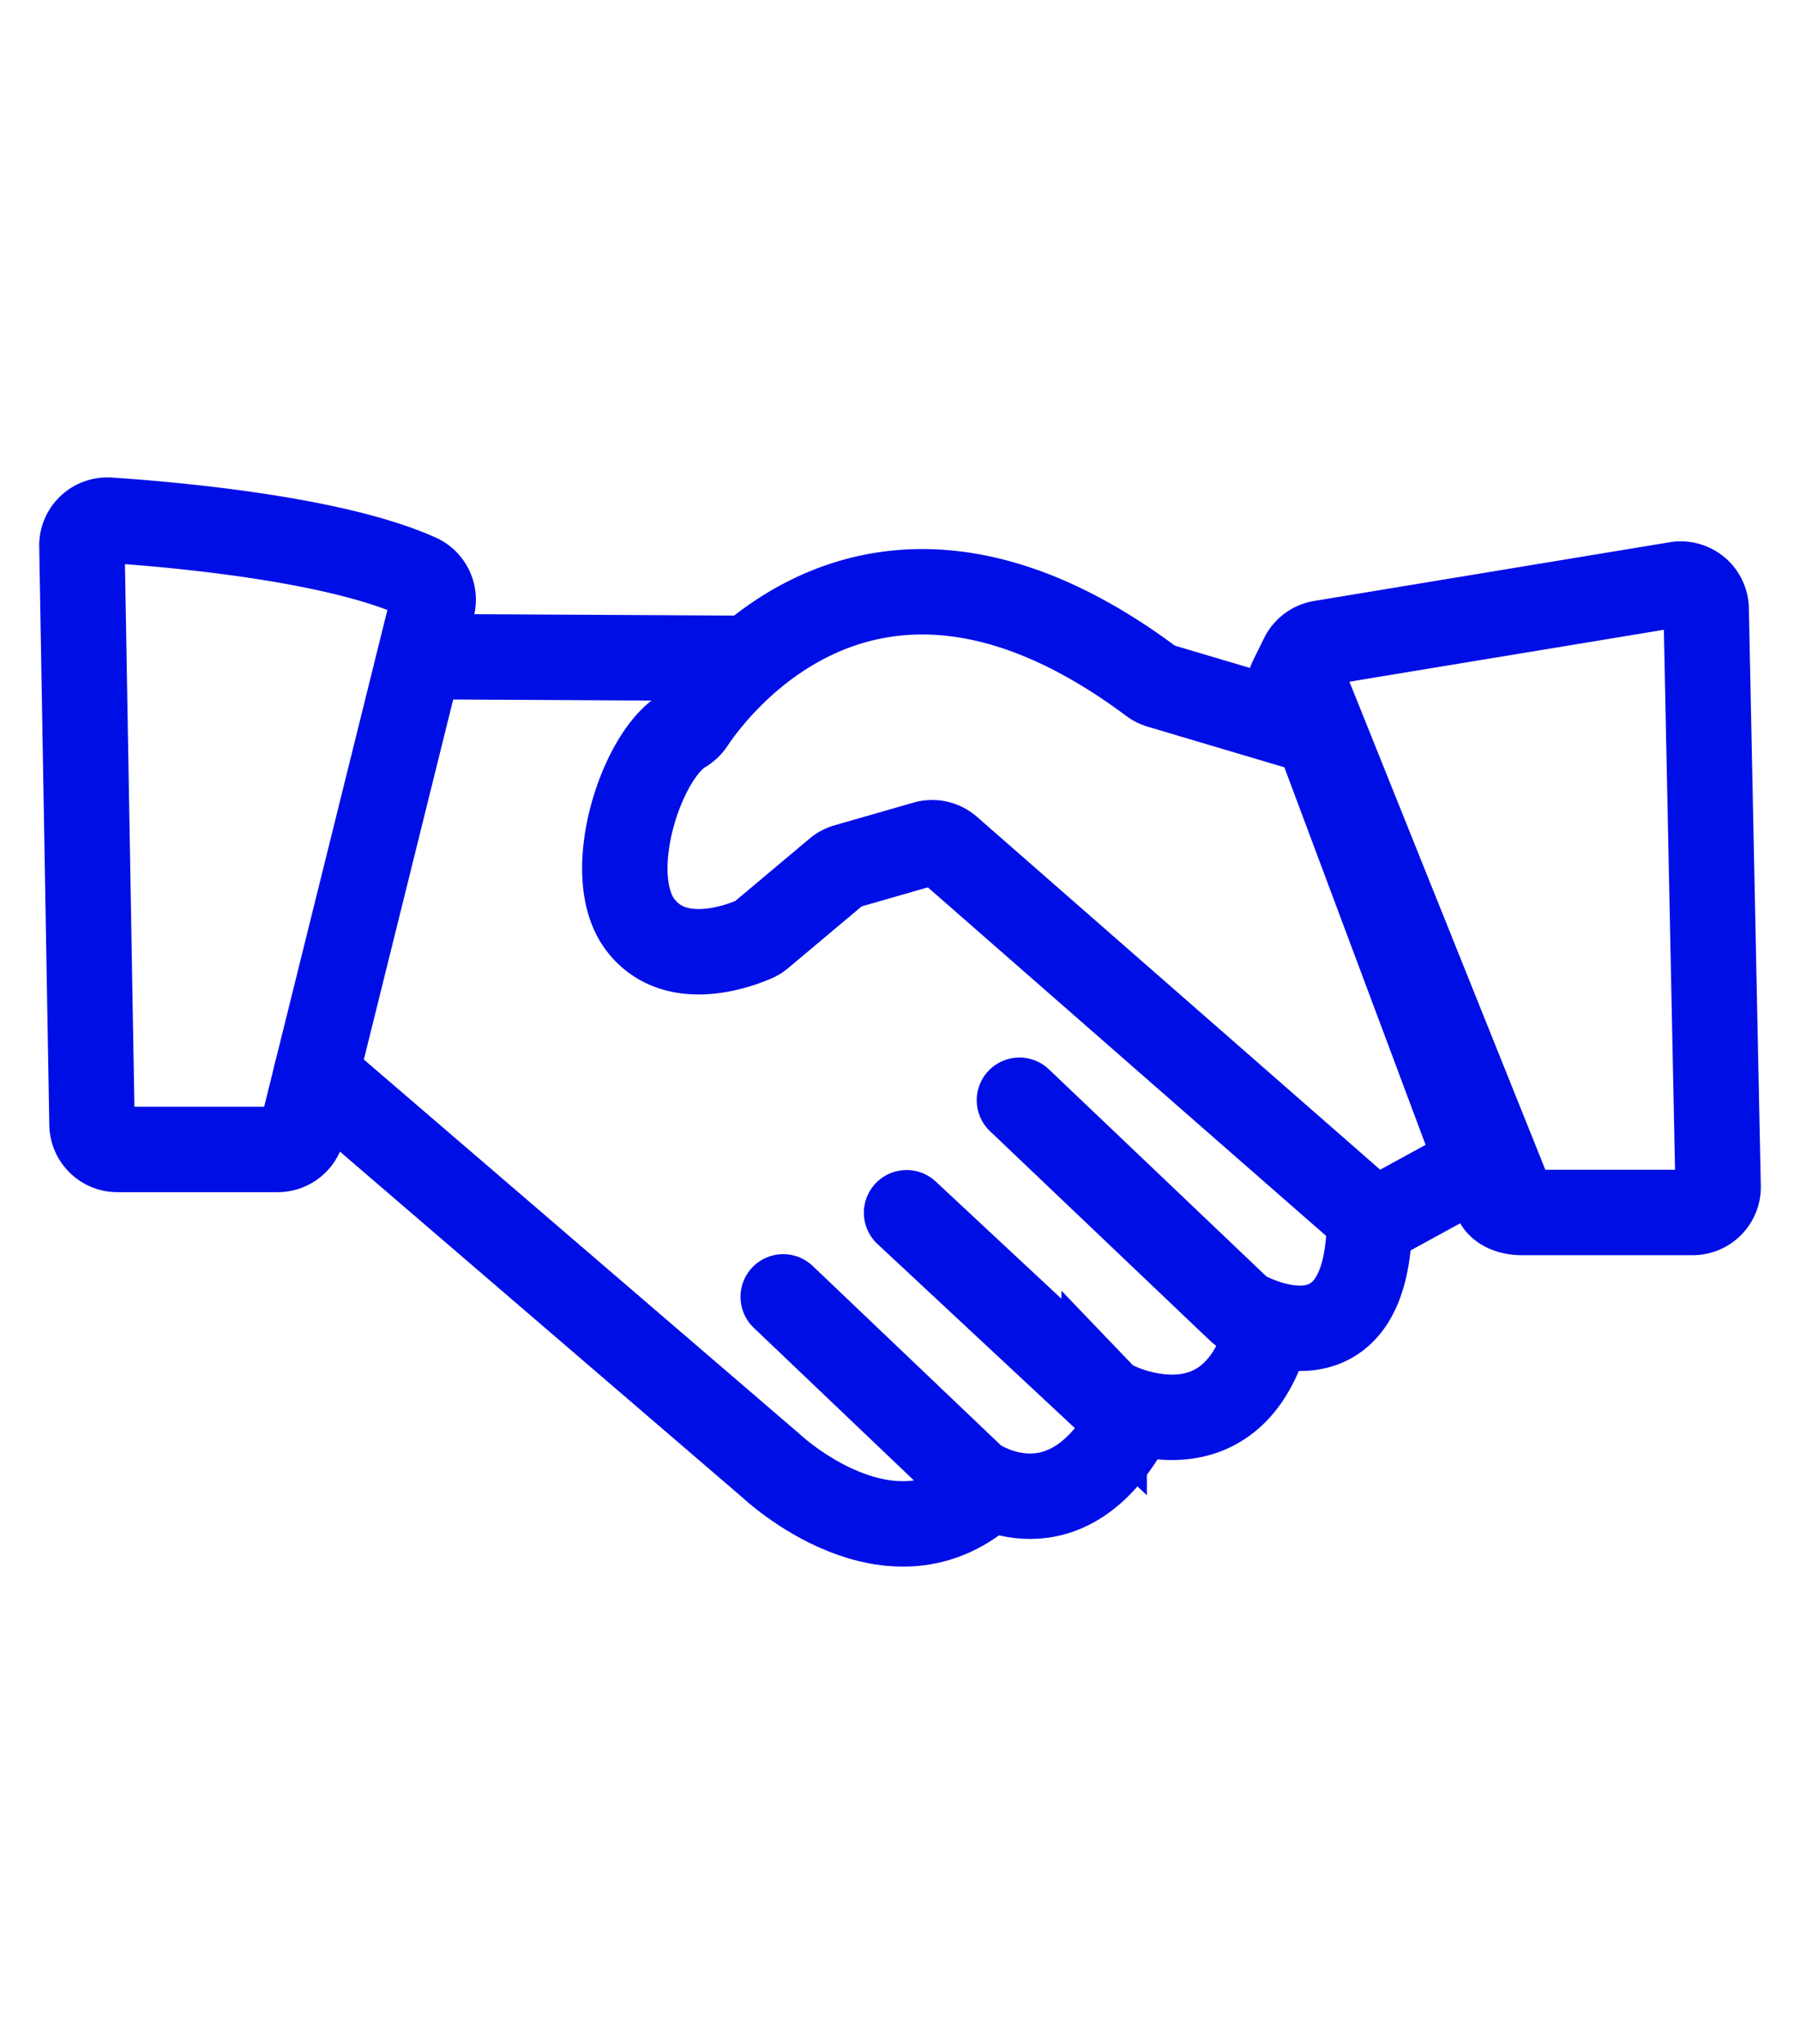 <svg xmlns="http://www.w3.org/2000/svg" width="59" height="67"><defs><clipPath id="a"><rect width="59" height="67" fill="#b2b7ff" data-name="Rectangle 220" rx="5" transform="translate(837 305)"/></clipPath></defs><g clip-path="url(#a)" data-name="Mask Group 70" transform="translate(-837 -305)"><g data-name="Artwork 154"><g data-name="Group 744"><g fill="none" stroke="#000ee6" stroke-linecap="round" stroke-width="2.8" data-name="Layer 2"><path d="M840.572 322.051c2.1.139 7.359.6 10.133 1.845a.834.834 0 0 1 .469.962l-4.264 17.187a.833.833 0 0 1-.809.633h-5.252a.833.833 0 0 1-.833-.819l-.331-18.962a.833.833 0 0 1 .887-.846Z" data-name="Path 1220"/><path d="m847.36 340.231 14.92 12.822s3.961 3.746 7.155.716" data-name="Path 1221"/><path d="m862.672 347.51 6.275 5.981s2.777 1.994 4.924-1.583" data-name="Path 1222"/><path d="m866.716 344.753 6.476 6.04a.826.826 0 0 0 .194.15c.649.362 3.634 1.537 4.922-1.611" data-name="Path 1223"/><path d="m870.415 341.065 7.192 6.848a.836.836 0 0 0 .19.136c.646.337 3.907 1.8 4.085-2.754a.828.828 0 0 0-.284-.654l-13.496-11.812a.832.832 0 0 0-.779-.173l-2.583.743a.835.835 0 0 0-.306.163l-2.5 2.1a.817.817 0 0 1-.2.124c-.51.223-2.624 1.022-3.751-.481-1.235-1.647.03-5.532 1.4-6.352a.89.89 0 0 0 .29-.268c.817-1.228 5.987-8.13 15.079-1.34a.833.833 0 0 0 .26.131l4.756 1.414a.833.833 0 0 1 .543.507l4.9 13.1a.833.833 0 0 1-.382 1.023l-2.514 1.376" data-name="Path 1224"/><path d="m879.348 327.227.344-.695a.833.833 0 0 1 .611-.452l11.652-1.924a.833.833 0 0 1 .969.8l.392 18.938a.833.833 0 0 1-.833.85h-5.6c-.637 0-1.21-.388-.661-1.207l-6.131-15.274c-.958-.175-.94-.638-.743-1.036Z" data-name="Path 1225"/><path d="m851.332 326.526 9.946.053" data-name="Line 46"/></g></g></g></g></svg>